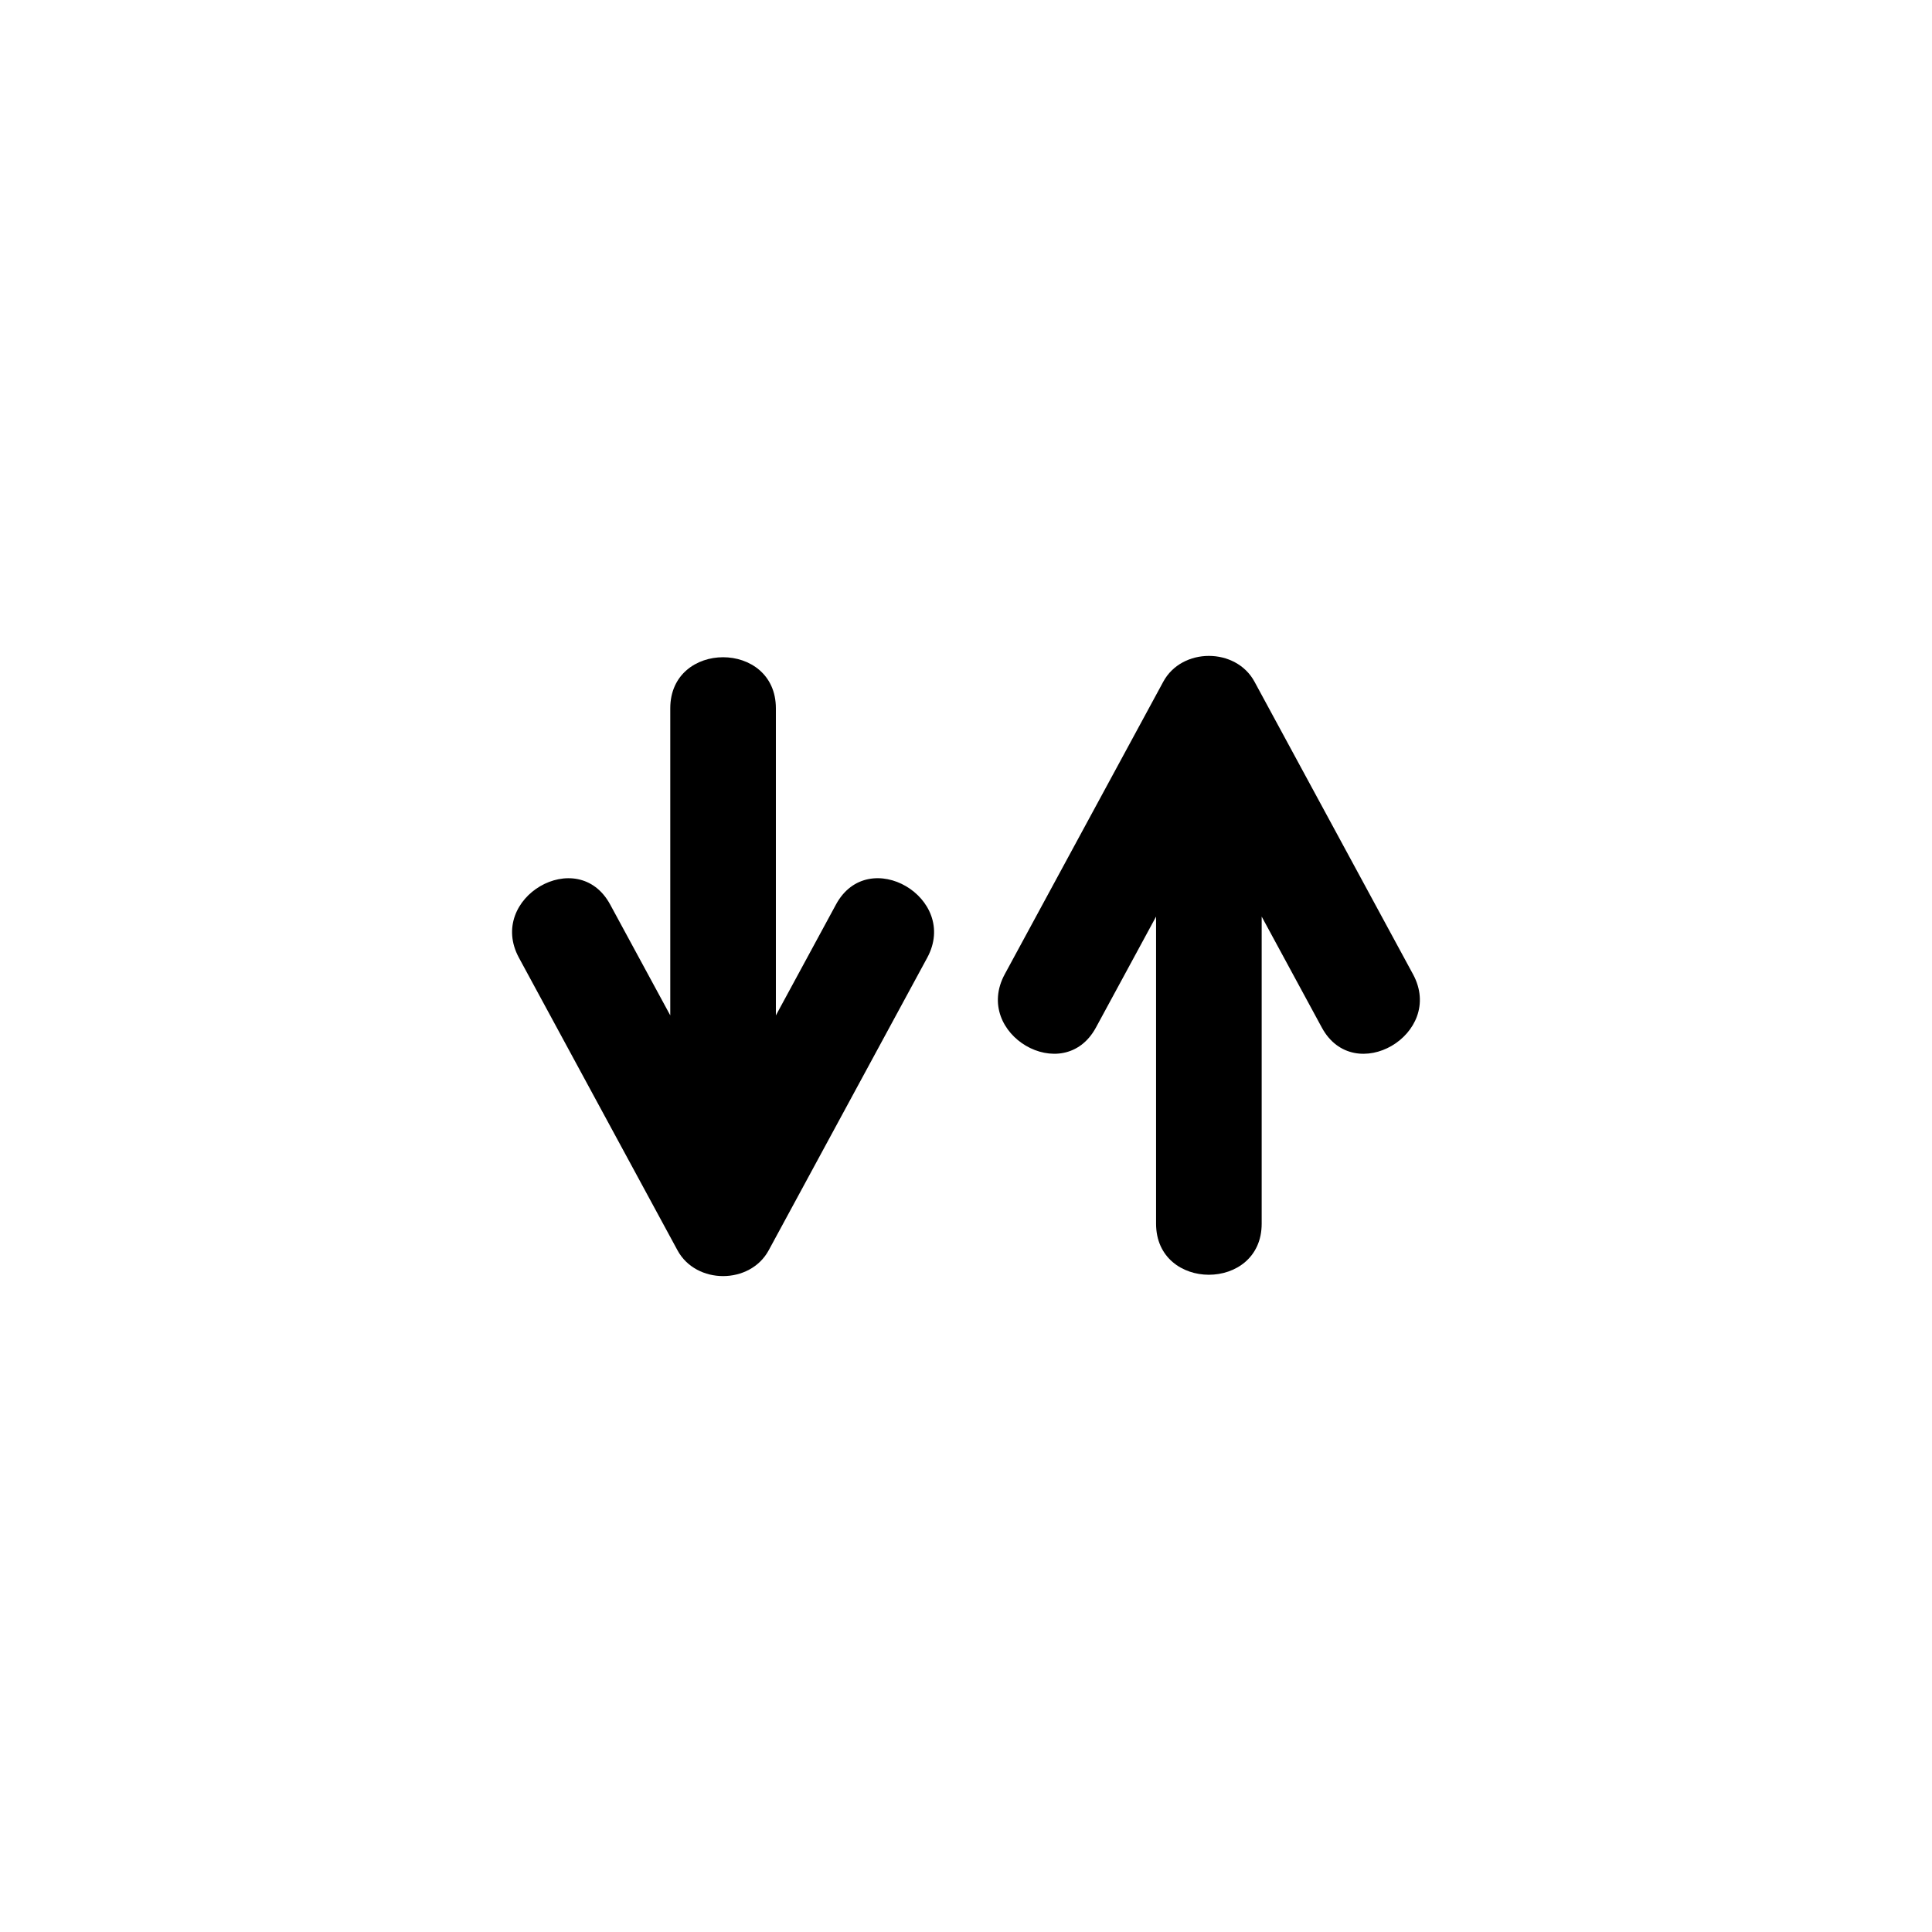 <?xml version="1.0" encoding="UTF-8"?>
<!-- Uploaded to: ICON Repo, www.iconrepo.com, Generator: ICON Repo Mixer Tools -->
<svg fill="#000000" width="800px" height="800px" version="1.1" viewBox="144 144 512 512" xmlns="http://www.w3.org/2000/svg">
 <g>
  <path d="m365.55 383.69c-5.312 9.801-10.621 19.602-15.934 29.406v-81.383c0-18.051-27.988-18.051-27.988 0v81.379c-5.312-9.801-10.621-19.602-15.934-29.398-8.602-15.871-32.77-1.742-24.168 14.125 14.004 25.84 28.012 51.688 42.016 77.527 4.934 9.109 19.234 9.109 24.168 0 14.004-25.84 28.004-51.688 42.008-77.527 8.602-15.871-15.566-30.004-24.168-14.129z"/>
  <path d="m518.46 402.18c-14.004-25.84-28.004-51.688-42.008-77.527-4.934-9.109-19.234-9.109-24.168 0-14.004 25.84-28.012 51.688-42.016 77.527-8.602 15.871 15.566 29.996 24.168 14.125 5.312-9.797 10.621-19.598 15.934-29.398v81.379c0 18.051 27.988 18.051 27.988 0v-81.383c5.312 9.801 10.621 19.602 15.934 29.406 8.598 15.871 32.766 1.742 24.168-14.129z"/>
 </g>
</svg>